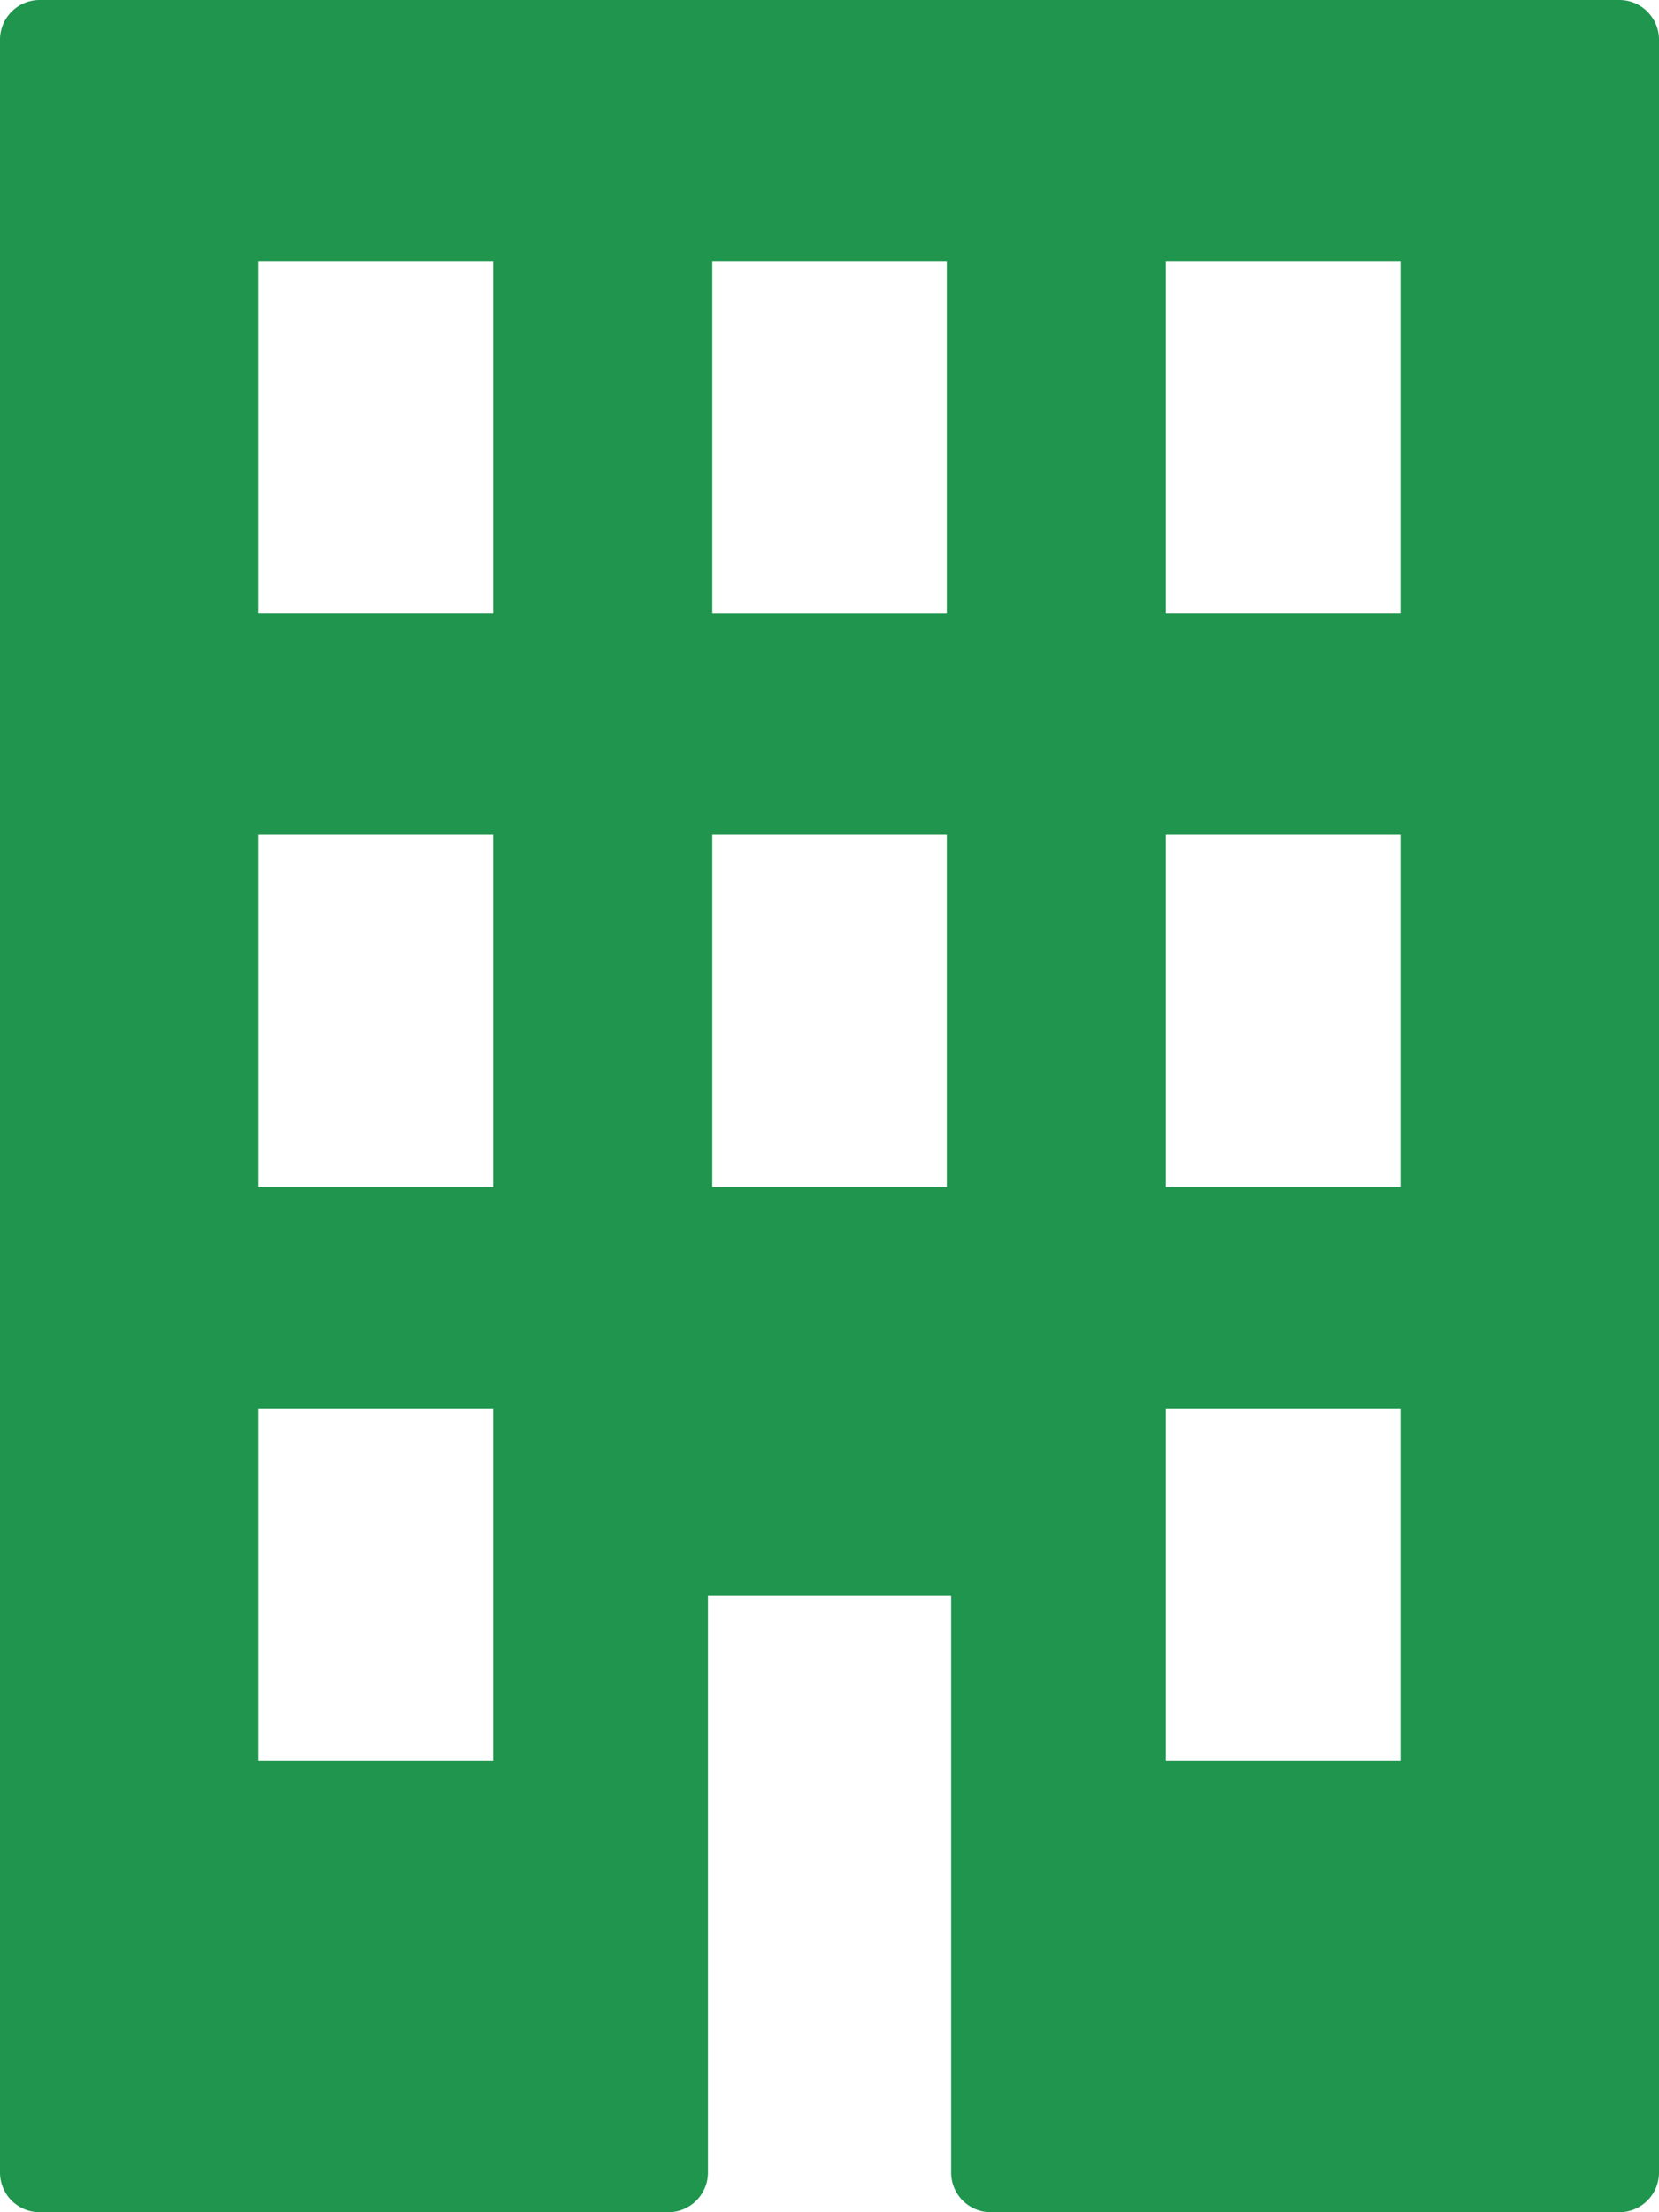 <svg xmlns="http://www.w3.org/2000/svg" xmlns:xlink="http://www.w3.org/1999/xlink" width="72" height="96" viewBox="0 0 72 96"><defs><clipPath id="a"><rect width="72" height="96" fill="#1f954e"/></clipPath></defs><g clip-path="url(#a)"><path d="M70.288,0H1.712A1.722,1.722,0,0,0,0,1.73V94.27A1.722,1.722,0,0,0,1.712,96h27.3a1.721,1.721,0,0,0,1.712-1.73V69.252H41.281V94.27A1.721,1.721,0,0,0,42.993,96H70.288A1.722,1.722,0,0,0,72,94.27V1.73A1.722,1.722,0,0,0,70.288,0M21.4,76.4H11.221V61.118H21.4Zm0-24.891H11.221V36.227H21.4Zm0-24.891H11.221V11.337H21.4ZM41.091,51.511H30.913V36.227H41.091Zm0-24.891H30.913V11.337H41.091ZM60.779,76.4H50.6V61.118H60.779Zm0-24.891H50.6V36.227H60.779Zm0-24.891H50.6V11.337H60.779Z" fill="#1f954e"/></g></svg>
